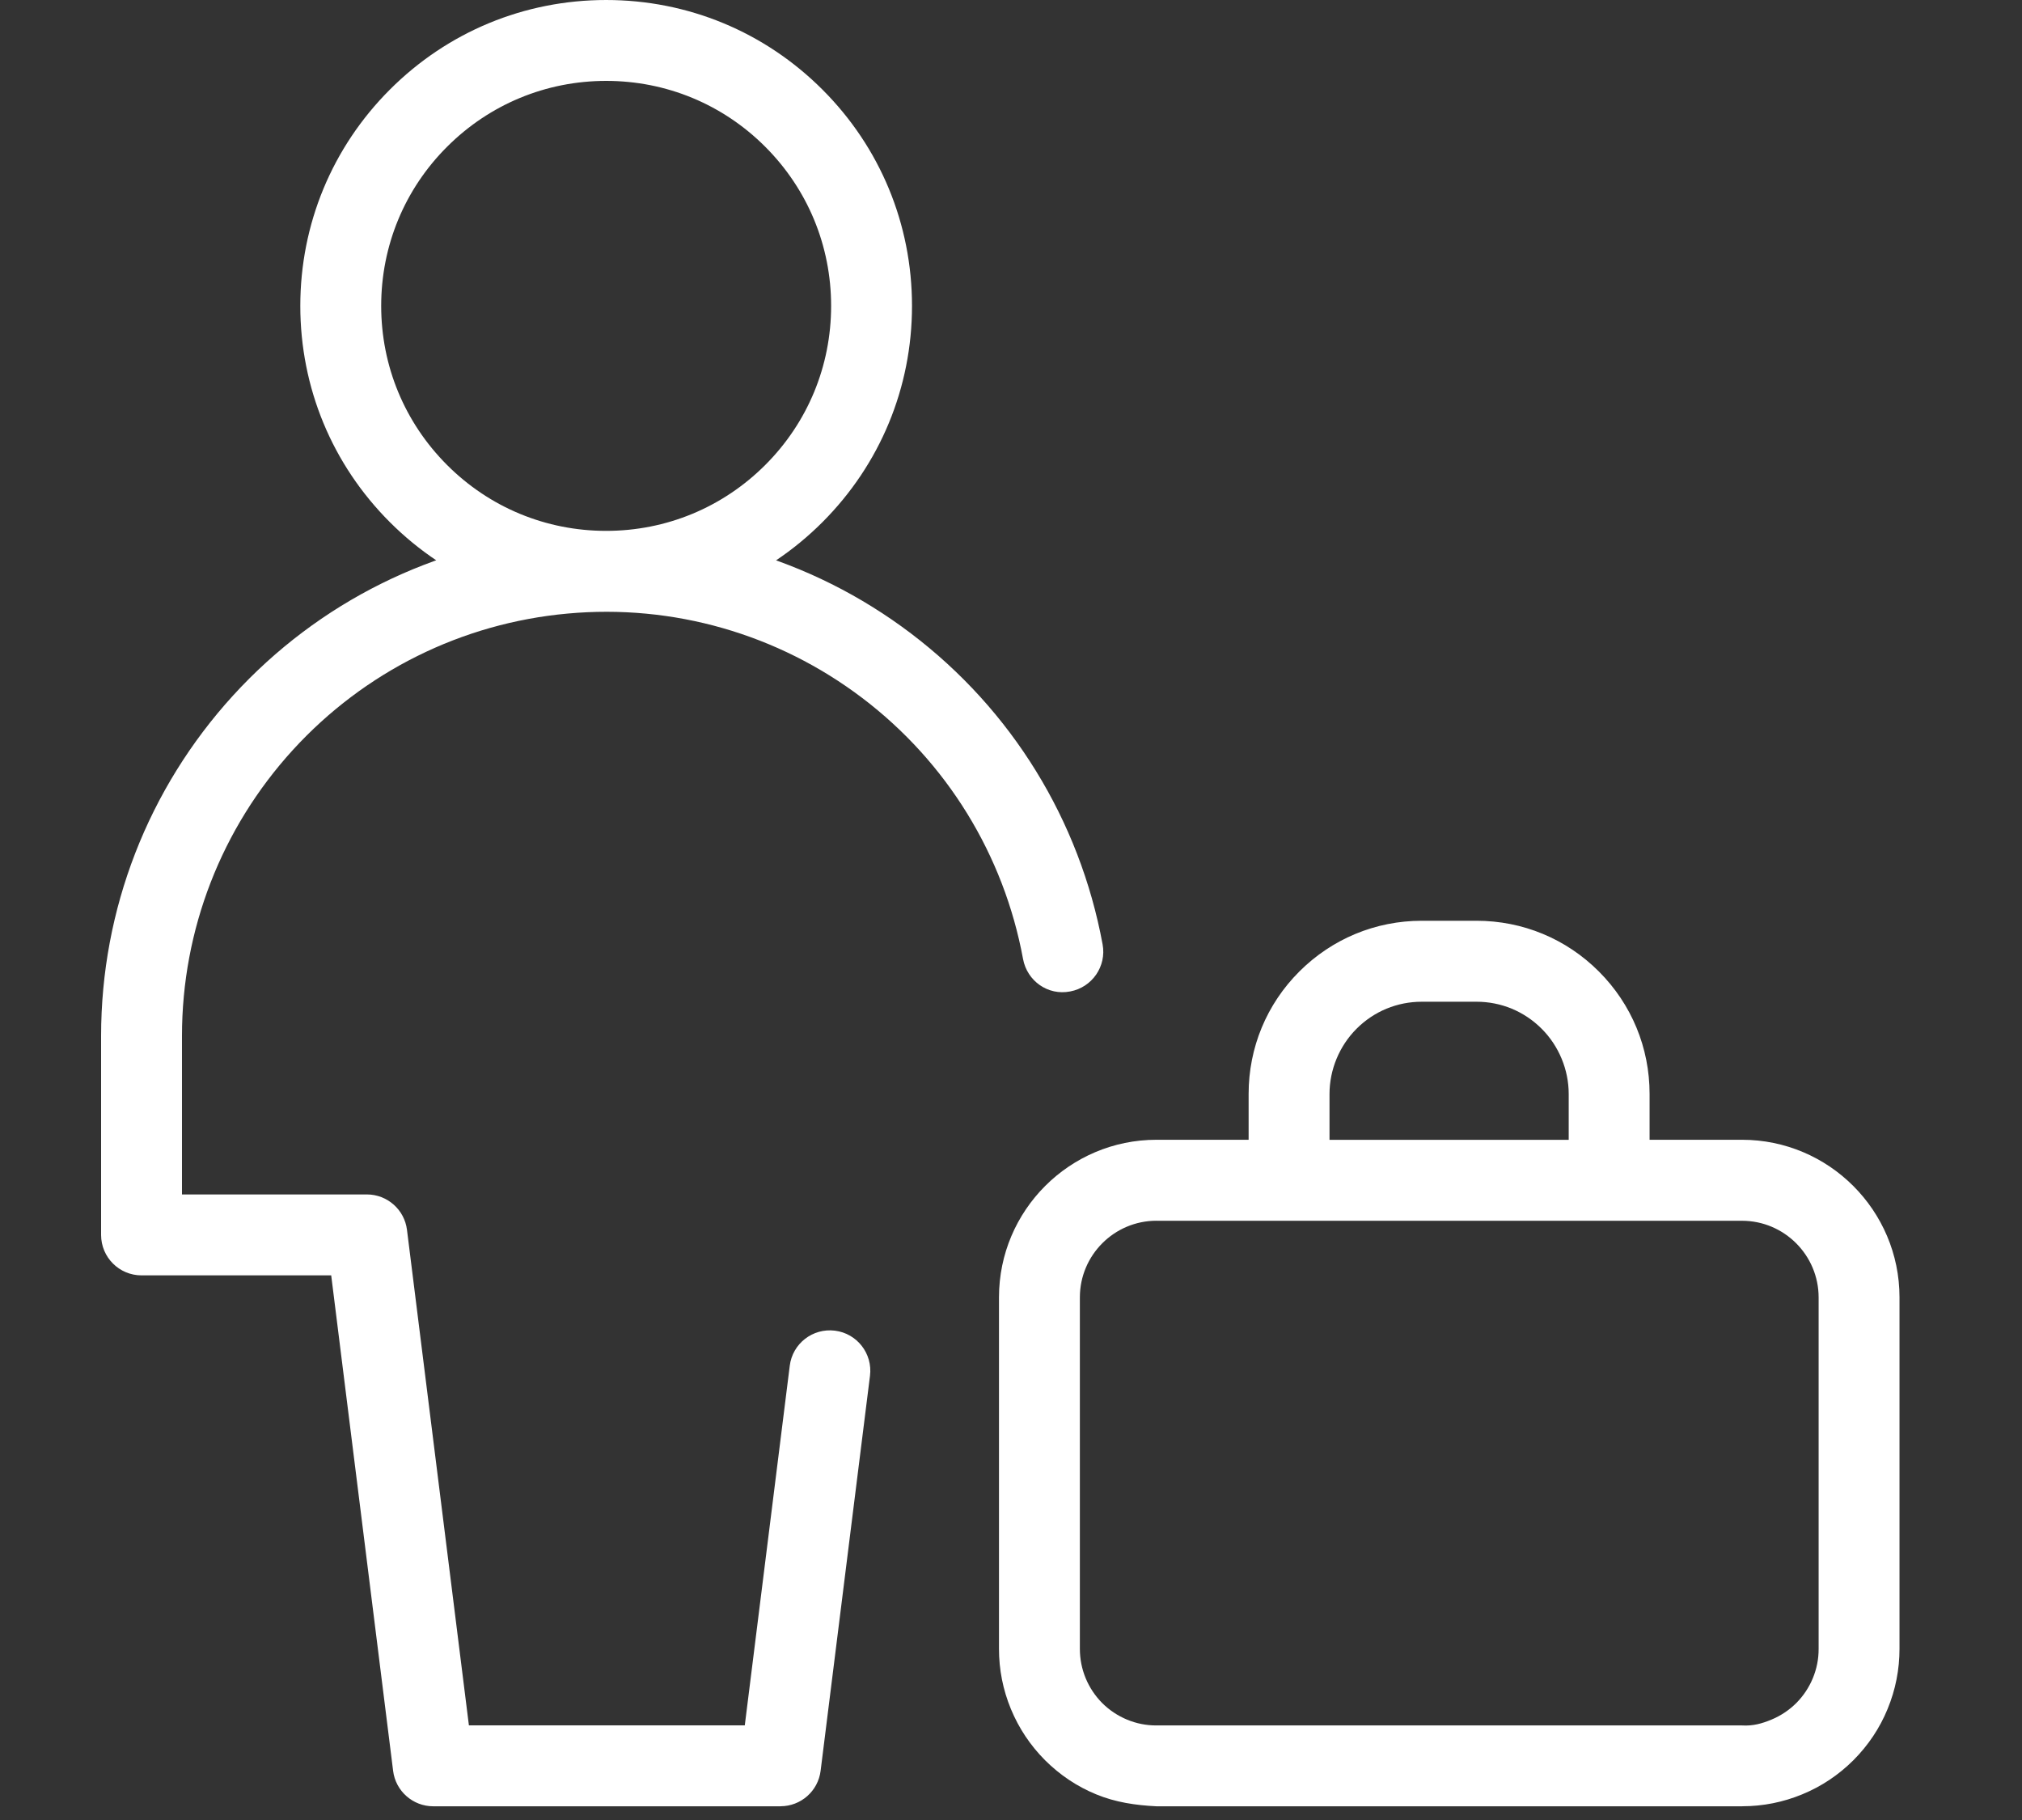 <?xml version="1.0" encoding="UTF-8"?>
<svg id="_レイヤー_1" data-name="レイヤー_1" xmlns="http://www.w3.org/2000/svg" version="1.1" viewBox="0 0 50 45">
  <rect x="0" y="0" width="50" height="45" fill="#333333" stroke="none"/>
  <!-- Generator: Adobe Illustrator 29.5.1, SVG Export Plug-In . SVG Version: 2.1.0 Build 141)  -->
  <path fill="#FFFFFF" d="M14.989,15.126c-2.02,0-3.919-.787-5.348-2.215-1.429-1.428-2.215-3.328-2.215-5.348s.787-3.92,2.215-5.348c1.428-1.429,3.328-2.215,5.348-2.215s3.92.787,5.348,2.215c1.429,1.428,2.215,3.328,2.215,5.348s-.787,3.919-2.215,5.348c-1.428,1.429-3.328,2.215-5.348,2.215ZM14.989,2c-1.486,0-2.883.579-3.934,1.629s-1.629,2.448-1.629,3.934.579,2.883,1.629,3.934,2.448,1.629,3.934,1.629,2.883-.579,3.934-1.629,1.629-2.448,1.629-3.934-.579-2.883-1.629-3.934-2.448-1.629-3.934-1.629ZM43.084,44.661h-14.486c-.518-.025-1.016-.099-1.491-.295-.472-.193-.897-.478-1.264-.843-.365-.366-.648-.791-.845-1.266-.197-.477-.296-.979-.295-1.494v-8.687c0-2.147,1.747-3.895,3.895-3.895h2.278v-1.133c0-1.144.445-2.219,1.254-3.027s1.885-1.255,3.028-1.255h1.352c1.145,0,2.22.446,3.028,1.255.808.809,1.253,1.884,1.253,3.027v1.133h2.285c2.147,0,3.895,1.748,3.895,3.897v8.687c0,.513-.098,1.015-.295,1.491-.193.472-.478.897-.843,1.264-.368.367-.794.651-1.269.846-.47.194-.969.294-1.48.294ZM28.598,30.183c-1.045,0-1.895.85-1.895,1.895v8.689c0,.252.048.495.143.726.096.232.234.439.411.617.177.176.384.313.612.408.231.096.473.144.721.144h14.486c.269.017.495-.047.726-.143.231-.096.438-.233.617-.411.176-.177.313-.384.408-.612.096-.233.145-.477.144-.726v-8.689c0-1.046-.85-1.897-1.895-1.897h-14.479ZM32.876,28.183h5.915v-1.133c0-.601-.243-1.188-.668-1.613-.431-.432-1.004-.669-1.613-.669h-1.352c-.609,0-1.183.237-1.614.669-.425.425-.668,1.013-.668,1.613v1.133ZM19.301,44.661h-8.588c-.504,0-.93-.376-.992-.876l-1.531-12.251H3.5c-.552,0-1-.447-1-1v-4.922c0-3.122,1.16-6.111,3.265-8.417,2.105-2.305,4.976-3.731,8.085-4.015,3.109-.286,6.192.598,8.679,2.484,2.488,1.886,4.169,4.615,4.736,7.685.101.543-.259,1.064-.802,1.165-.551.108-1.064-.26-1.165-.802-.476-2.579-1.888-4.871-3.977-6.455-2.089-1.584-4.681-2.326-7.289-2.086-2.611.238-5.022,1.436-6.79,3.372-1.768,1.937-2.741,4.447-2.742,7.068v3.922h4.572c.504,0,.93.376.992.876l1.531,12.251h6.822l1.112-8.891c.068-.549.568-.936,1.116-.868.548.068.937.568.868,1.116l-1.221,9.767c-.062.5-.488.876-.992.876Z"/>
</svg>